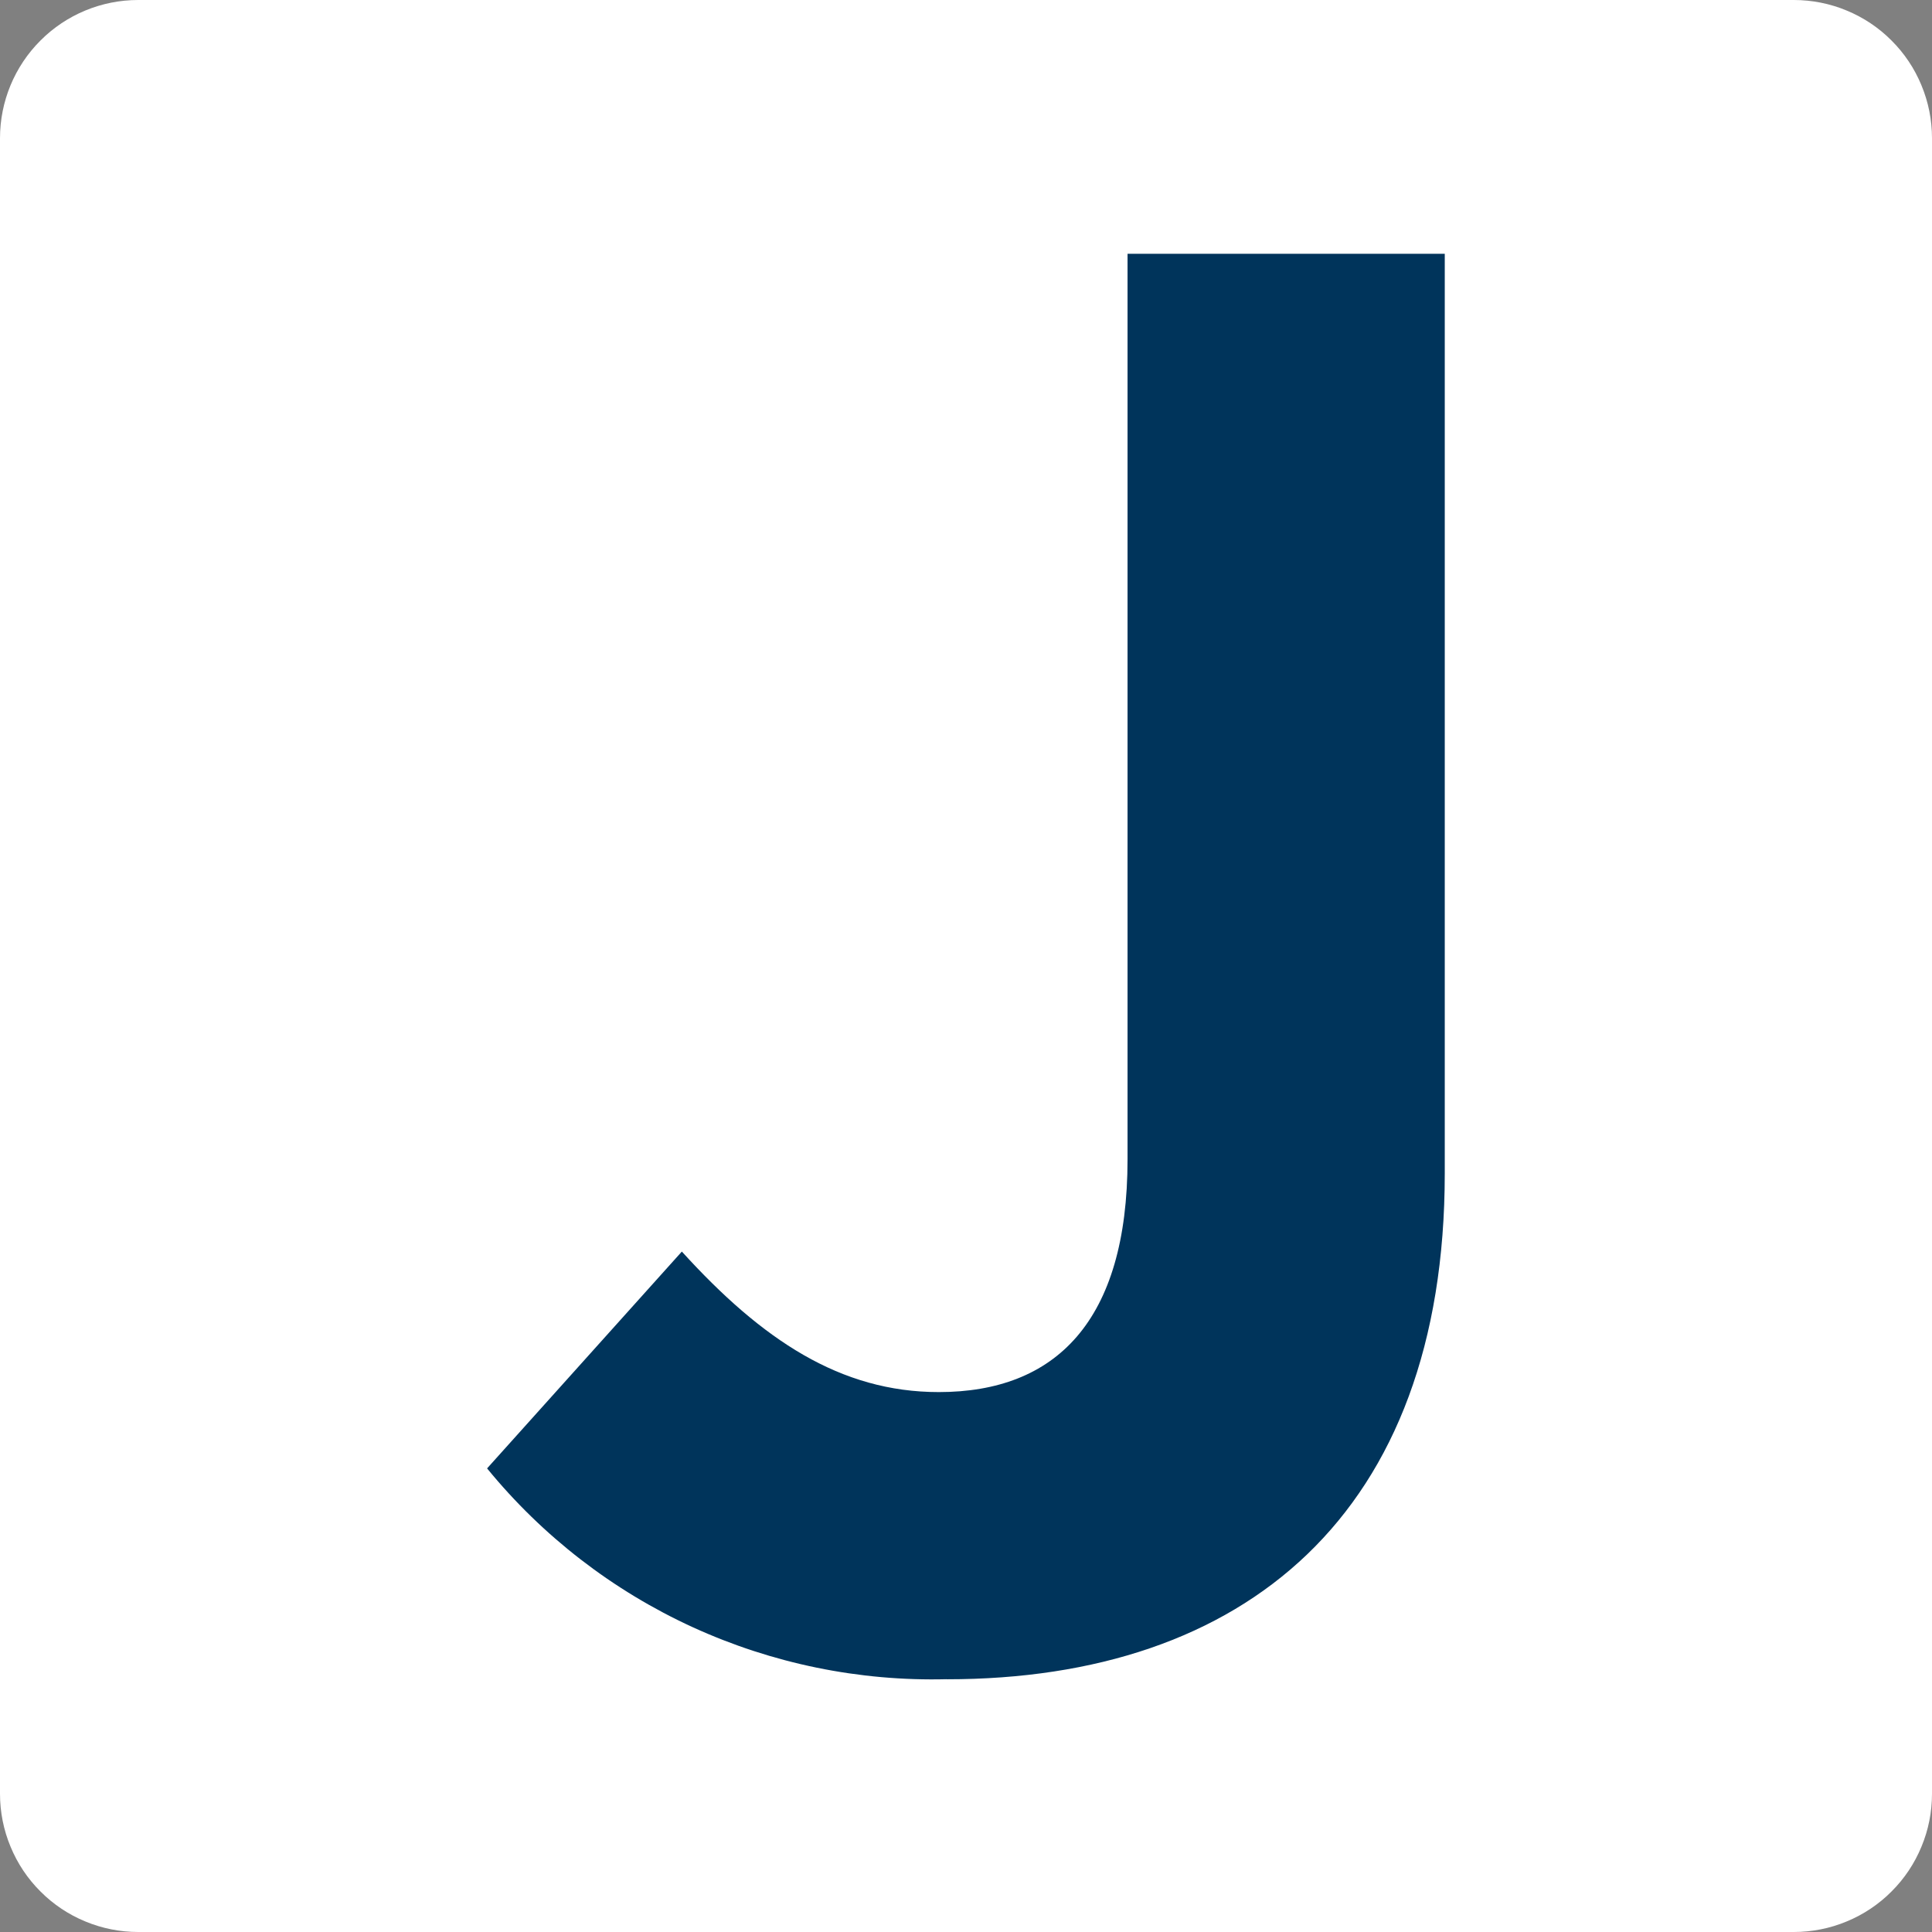 <svg width="26" height="26" viewBox="0 0 26 26" fill="none" xmlns="http://www.w3.org/2000/svg">
<rect x="0" y="0" width="26" height="26" fill="#808080" stroke="none"/>
<g clip-path="url(#clip0_503_37)">
<path d="M24.14 0H1.86C1.366 0 0.893 0.196 0.545 0.545C0.196 0.893 0 1.366 0 1.86L0 24.14C0 24.385 0.048 24.627 0.142 24.852C0.235 25.078 0.372 25.283 0.545 25.455C0.717 25.628 0.922 25.765 1.148 25.858C1.374 25.952 1.615 26 1.86 26H24.14C24.385 26 24.627 25.952 24.852 25.858C25.078 25.765 25.283 25.628 25.455 25.455C25.628 25.283 25.765 25.078 25.858 24.852C25.952 24.627 26 24.385 26 24.14V1.86C26 1.615 25.952 1.374 25.858 1.148C25.765 0.922 25.628 0.717 25.455 0.545C25.283 0.372 25.078 0.235 24.852 0.142C24.627 0.048 24.385 0 24.14 0Z" fill="white"/>
<path d="M12.743 22.598C11.563 22.628 10.393 22.388 9.32 21.897C8.247 21.405 7.301 20.674 6.555 19.761L9.176 16.843C10.256 18.032 11.31 18.734 12.634 18.734C14.201 18.734 15.174 17.789 15.174 15.6V3.415H19.443V15.79C19.443 20.383 16.741 22.599 12.743 22.599V22.598Z" fill="#00345B"/>
</g>
<defs>
<clipPath id="clip0_503_37">
<rect width="26" height="26" fill="white"/>
</clipPath>
</defs>
</svg>
